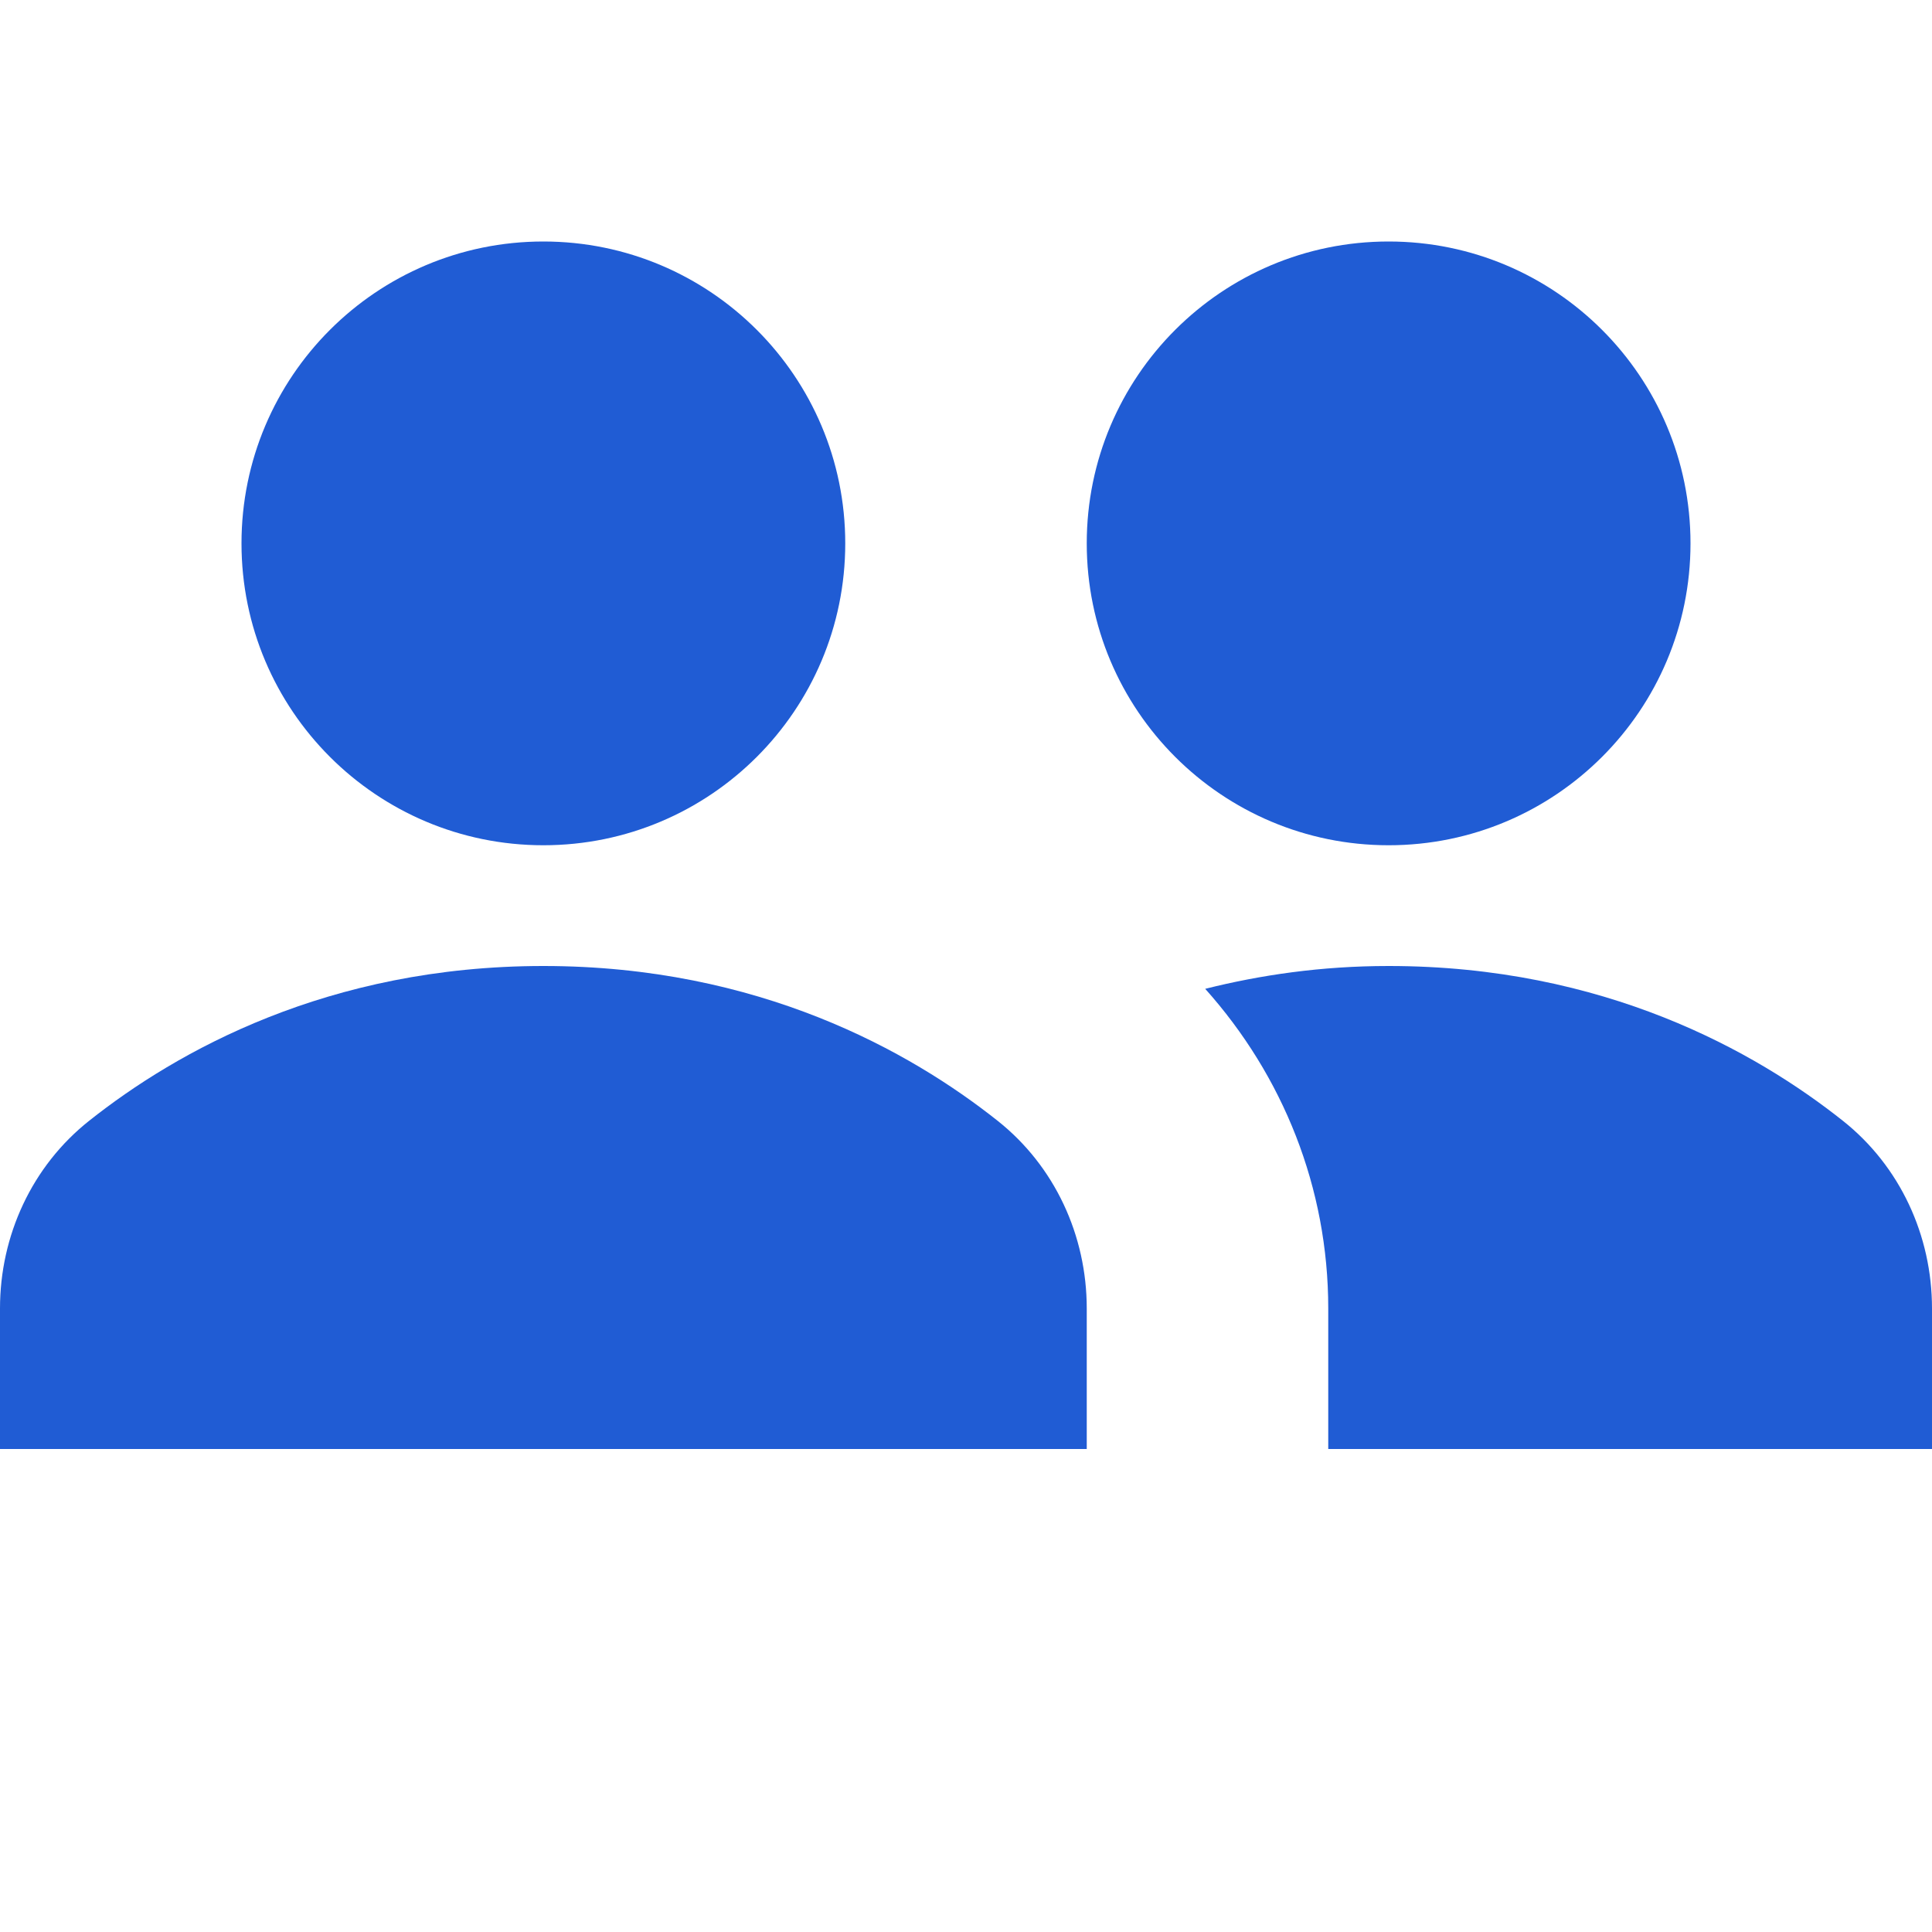 <svg width="16" height="16" viewBox="0 0 16 16" fill="none" xmlns="http://www.w3.org/2000/svg">
<path d="M9 10.836C9 10.232 8.735 9.657 8.262 9.282C7.539 8.708 6.285 8 4.5 8C2.715 8 1.461 8.708 0.738 9.282C0.265 9.657 0 10.232 0 10.836V12H9V10.836Z" fill="#205CD4"/>
<path d="M4.5 7C5.881 7 7 5.881 7 4.5C7 3.119 5.881 2 4.5 2C3.119 2 2 3.119 2 4.5C2 5.881 3.119 7 4.5 7Z" fill="#205CD4"/>
<path d="M11.5 7C12.881 7 14 5.881 14 4.5C14 3.119 12.881 2 11.5 2C10.119 2 9 3.119 9 4.5C9 5.881 10.119 7 11.5 7Z" fill="#205CD4"/>
<path d="M15.262 9.282C14.539 8.708 13.285 8 11.5 8C10.939 8 10.437 8.075 9.981 8.189C10.625 8.909 11 9.836 11 10.836V12H16V10.836C16 10.232 15.735 9.657 15.262 9.282Z" fill="#205CD4"/>
</svg>
